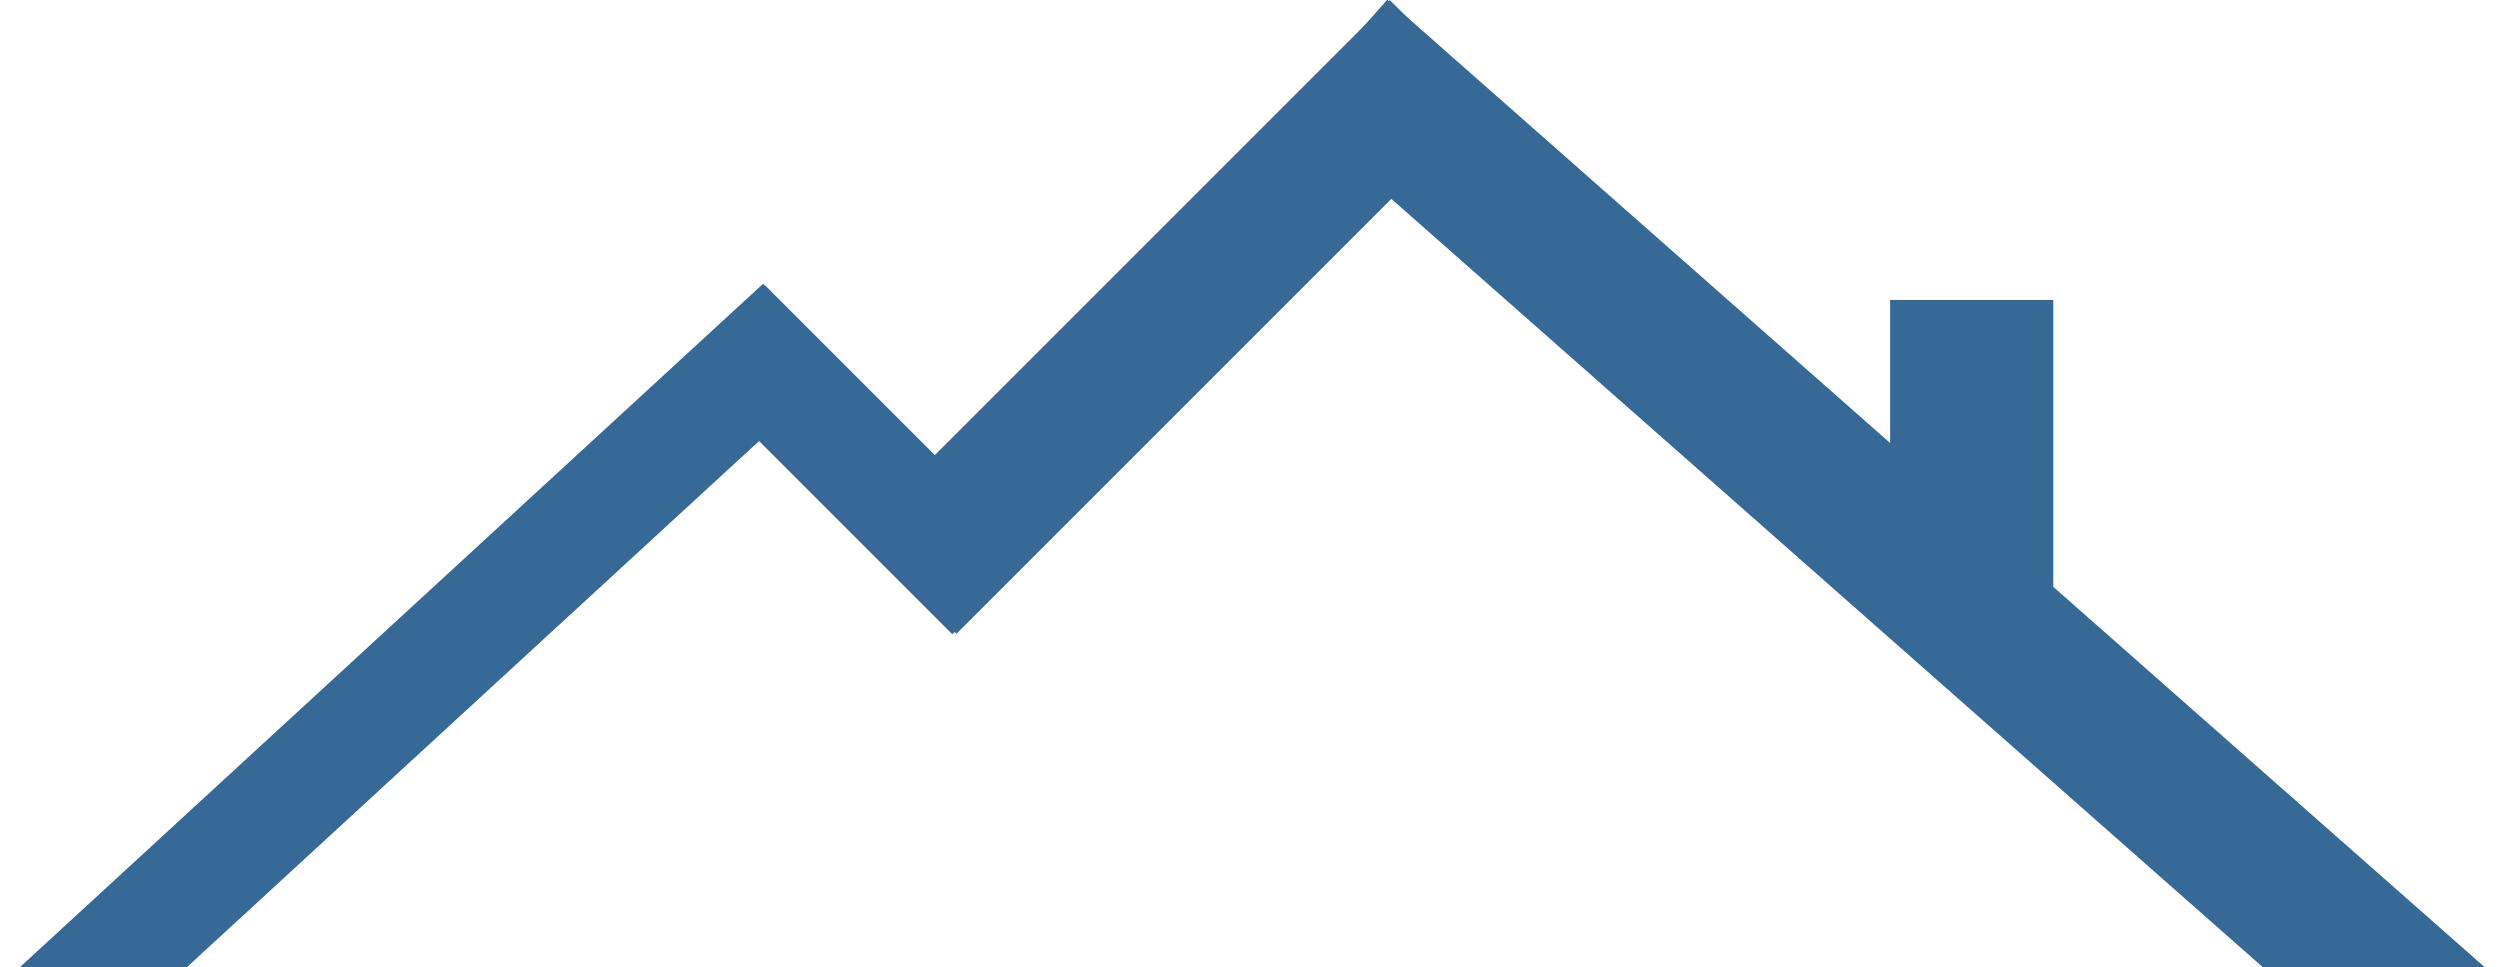 <?xml version="1.0" encoding="UTF-8"?>
<svg id="Layer_1" data-name="Layer 1" xmlns="http://www.w3.org/2000/svg" version="1.1" viewBox="0 0 926.8 358.5">
  <defs>
    <style>
      .cls-1 {
        fill: #376996;
        stroke-width: 0px;
      }
    </style>
  </defs>
  <rect class="cls-1" x="-75" y="244.7" width="428.7" height="41.9" transform="translate(-143.1 164.5) rotate(-42.6)"/>
  <rect class="cls-1" x="700.7" y="111.2" width="60.5" height="118.6"/>
  <rect class="cls-1" x="295.1" y="91.2" width="279.7" height="52.5" transform="translate(44.3 342) rotate(-45)"/>
  <rect class="cls-1" x="297.2" y="100.2" width="42.4" height="140.5" transform="translate(-27.3 275.1) rotate(-45)"/>
  <rect class="cls-1" x="673.5" y="-71.7" width="54.4" height="544.5" transform="translate(86.7 593.3) rotate(-48.6)"/>
</svg>